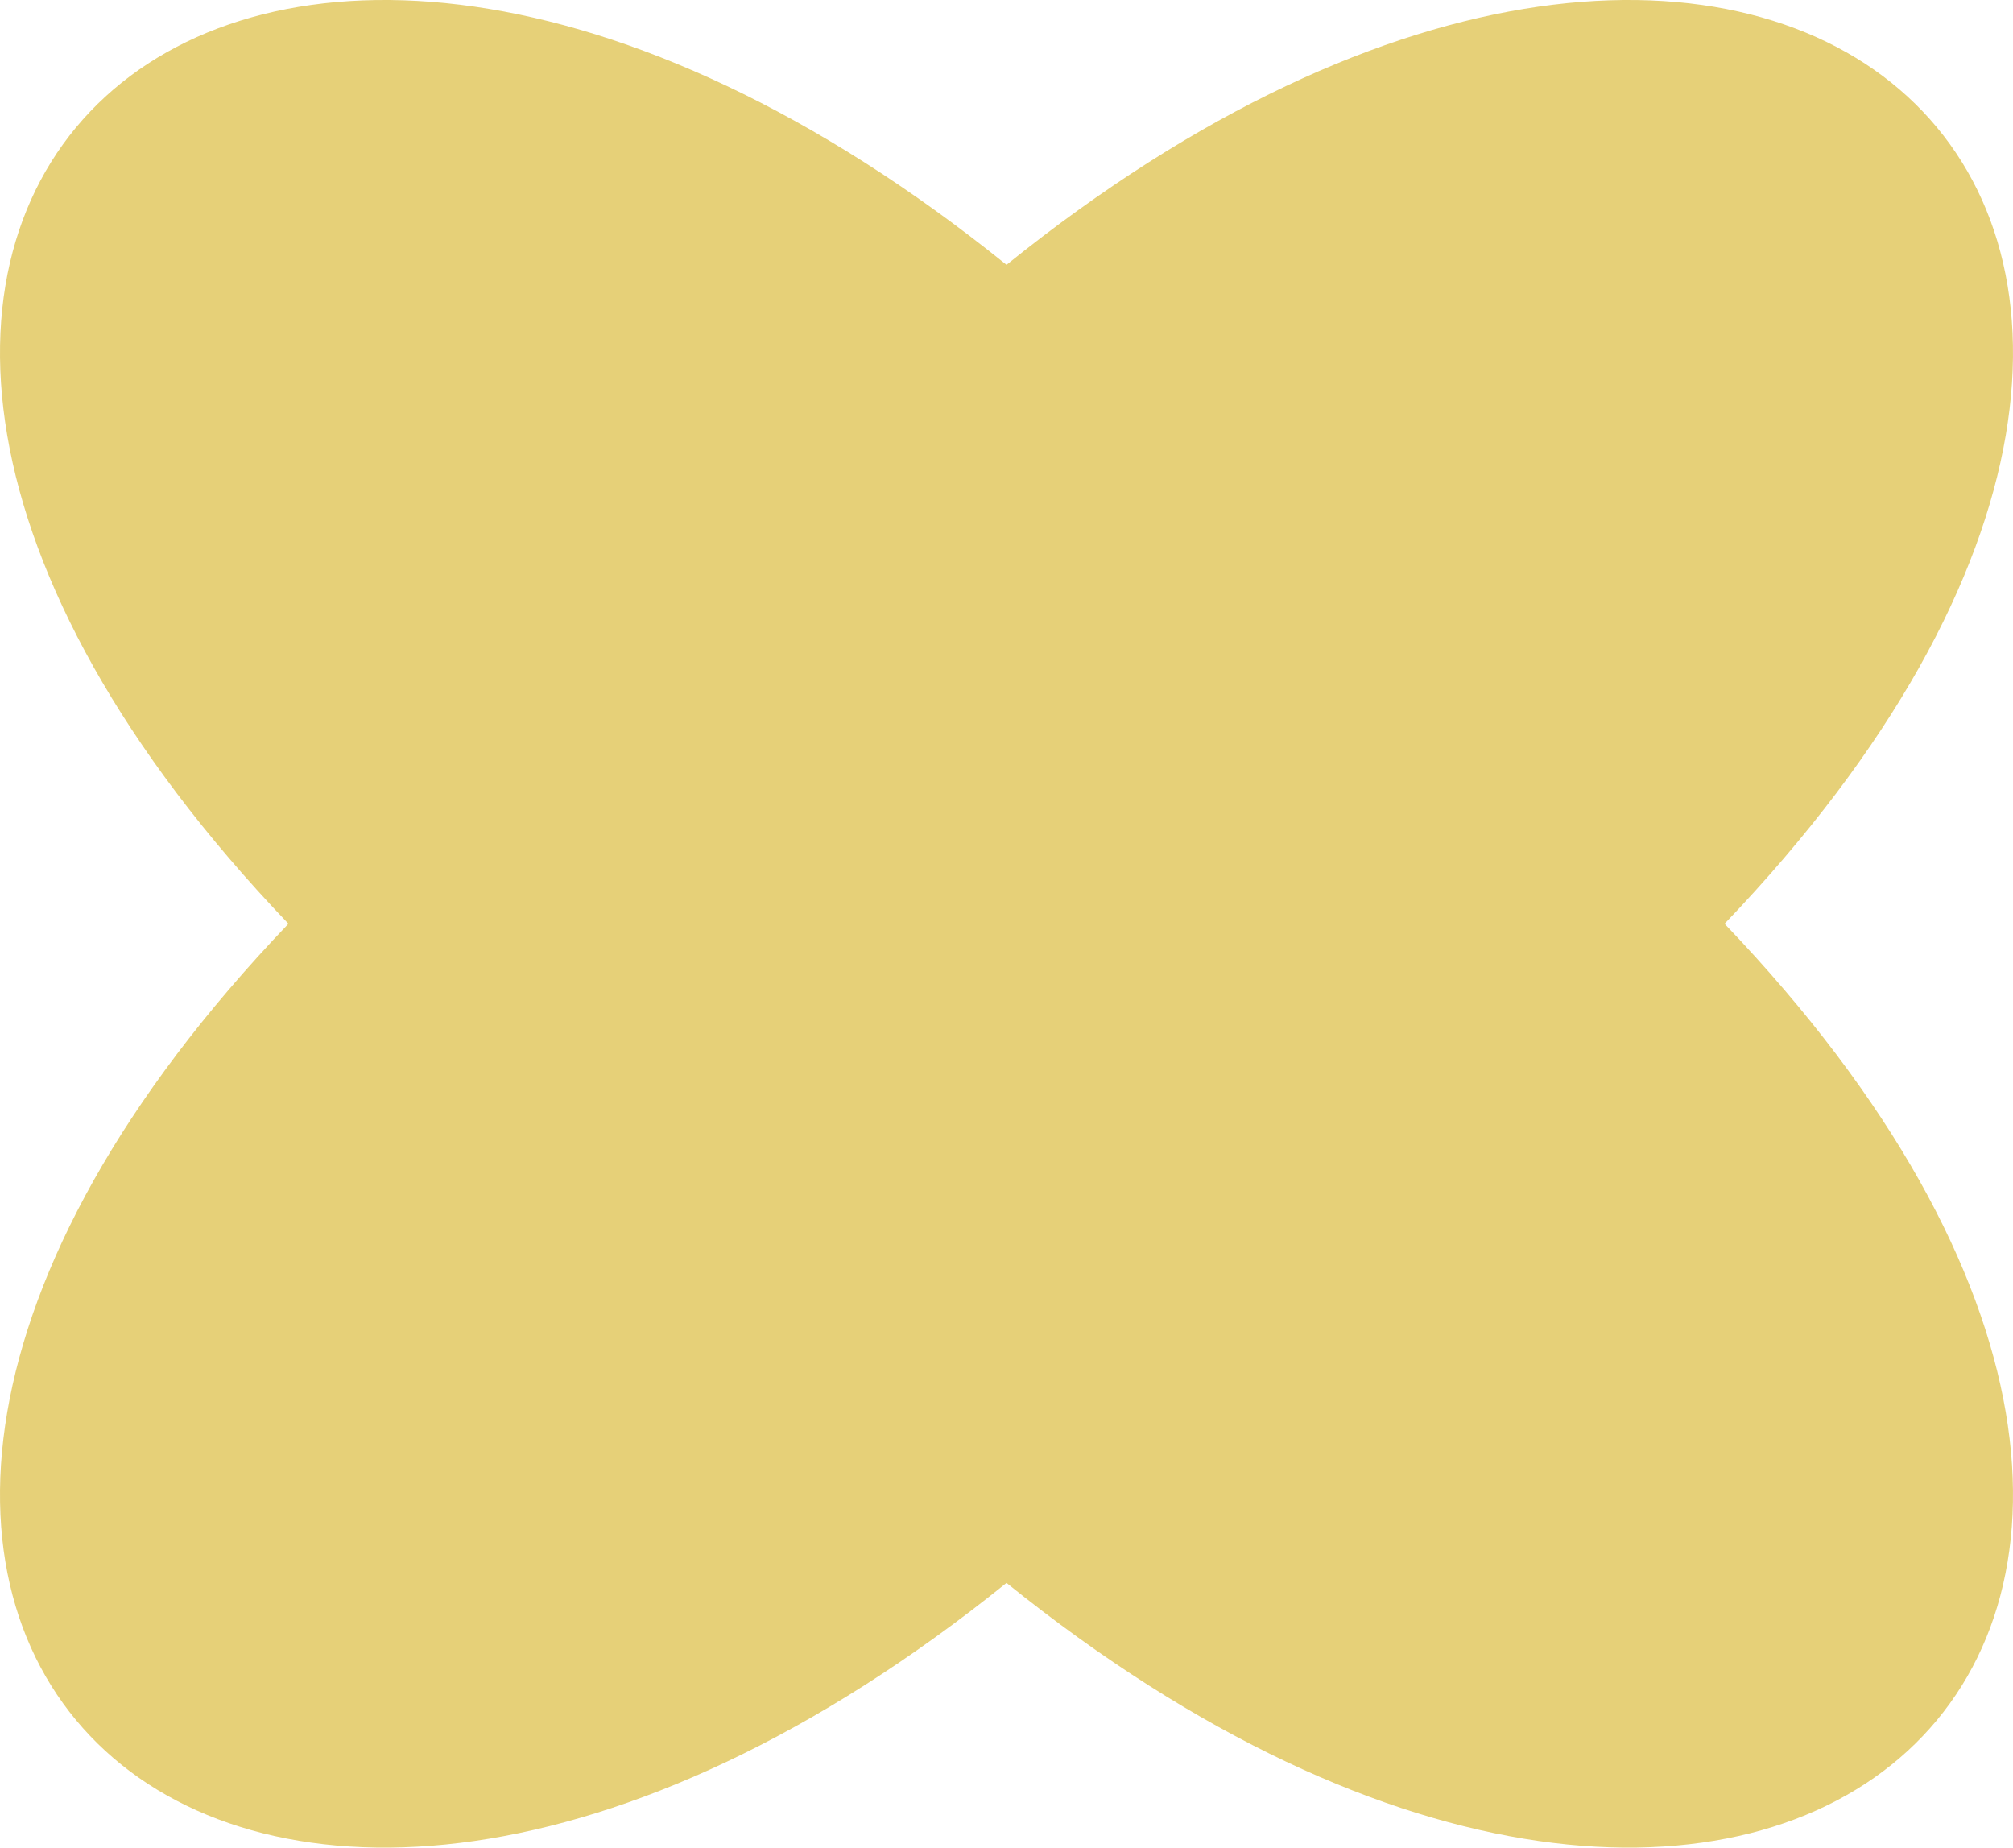 <?xml version="1.0" encoding="UTF-8"?> <svg xmlns="http://www.w3.org/2000/svg" width="219" height="201" viewBox="0 0 219 201" fill="none"><path fill-rule="evenodd" clip-rule="evenodd" d="M109.501 172.205C25.75 239.68 -42.147 177.361 31.38 100.497C-42.147 23.631 25.75 -38.688 109.501 28.808C193.25 -38.688 261.146 23.631 187.621 100.497C261.146 177.361 193.25 239.68 109.501 172.205V172.205Z" fill="#E6D078"></path></svg> 